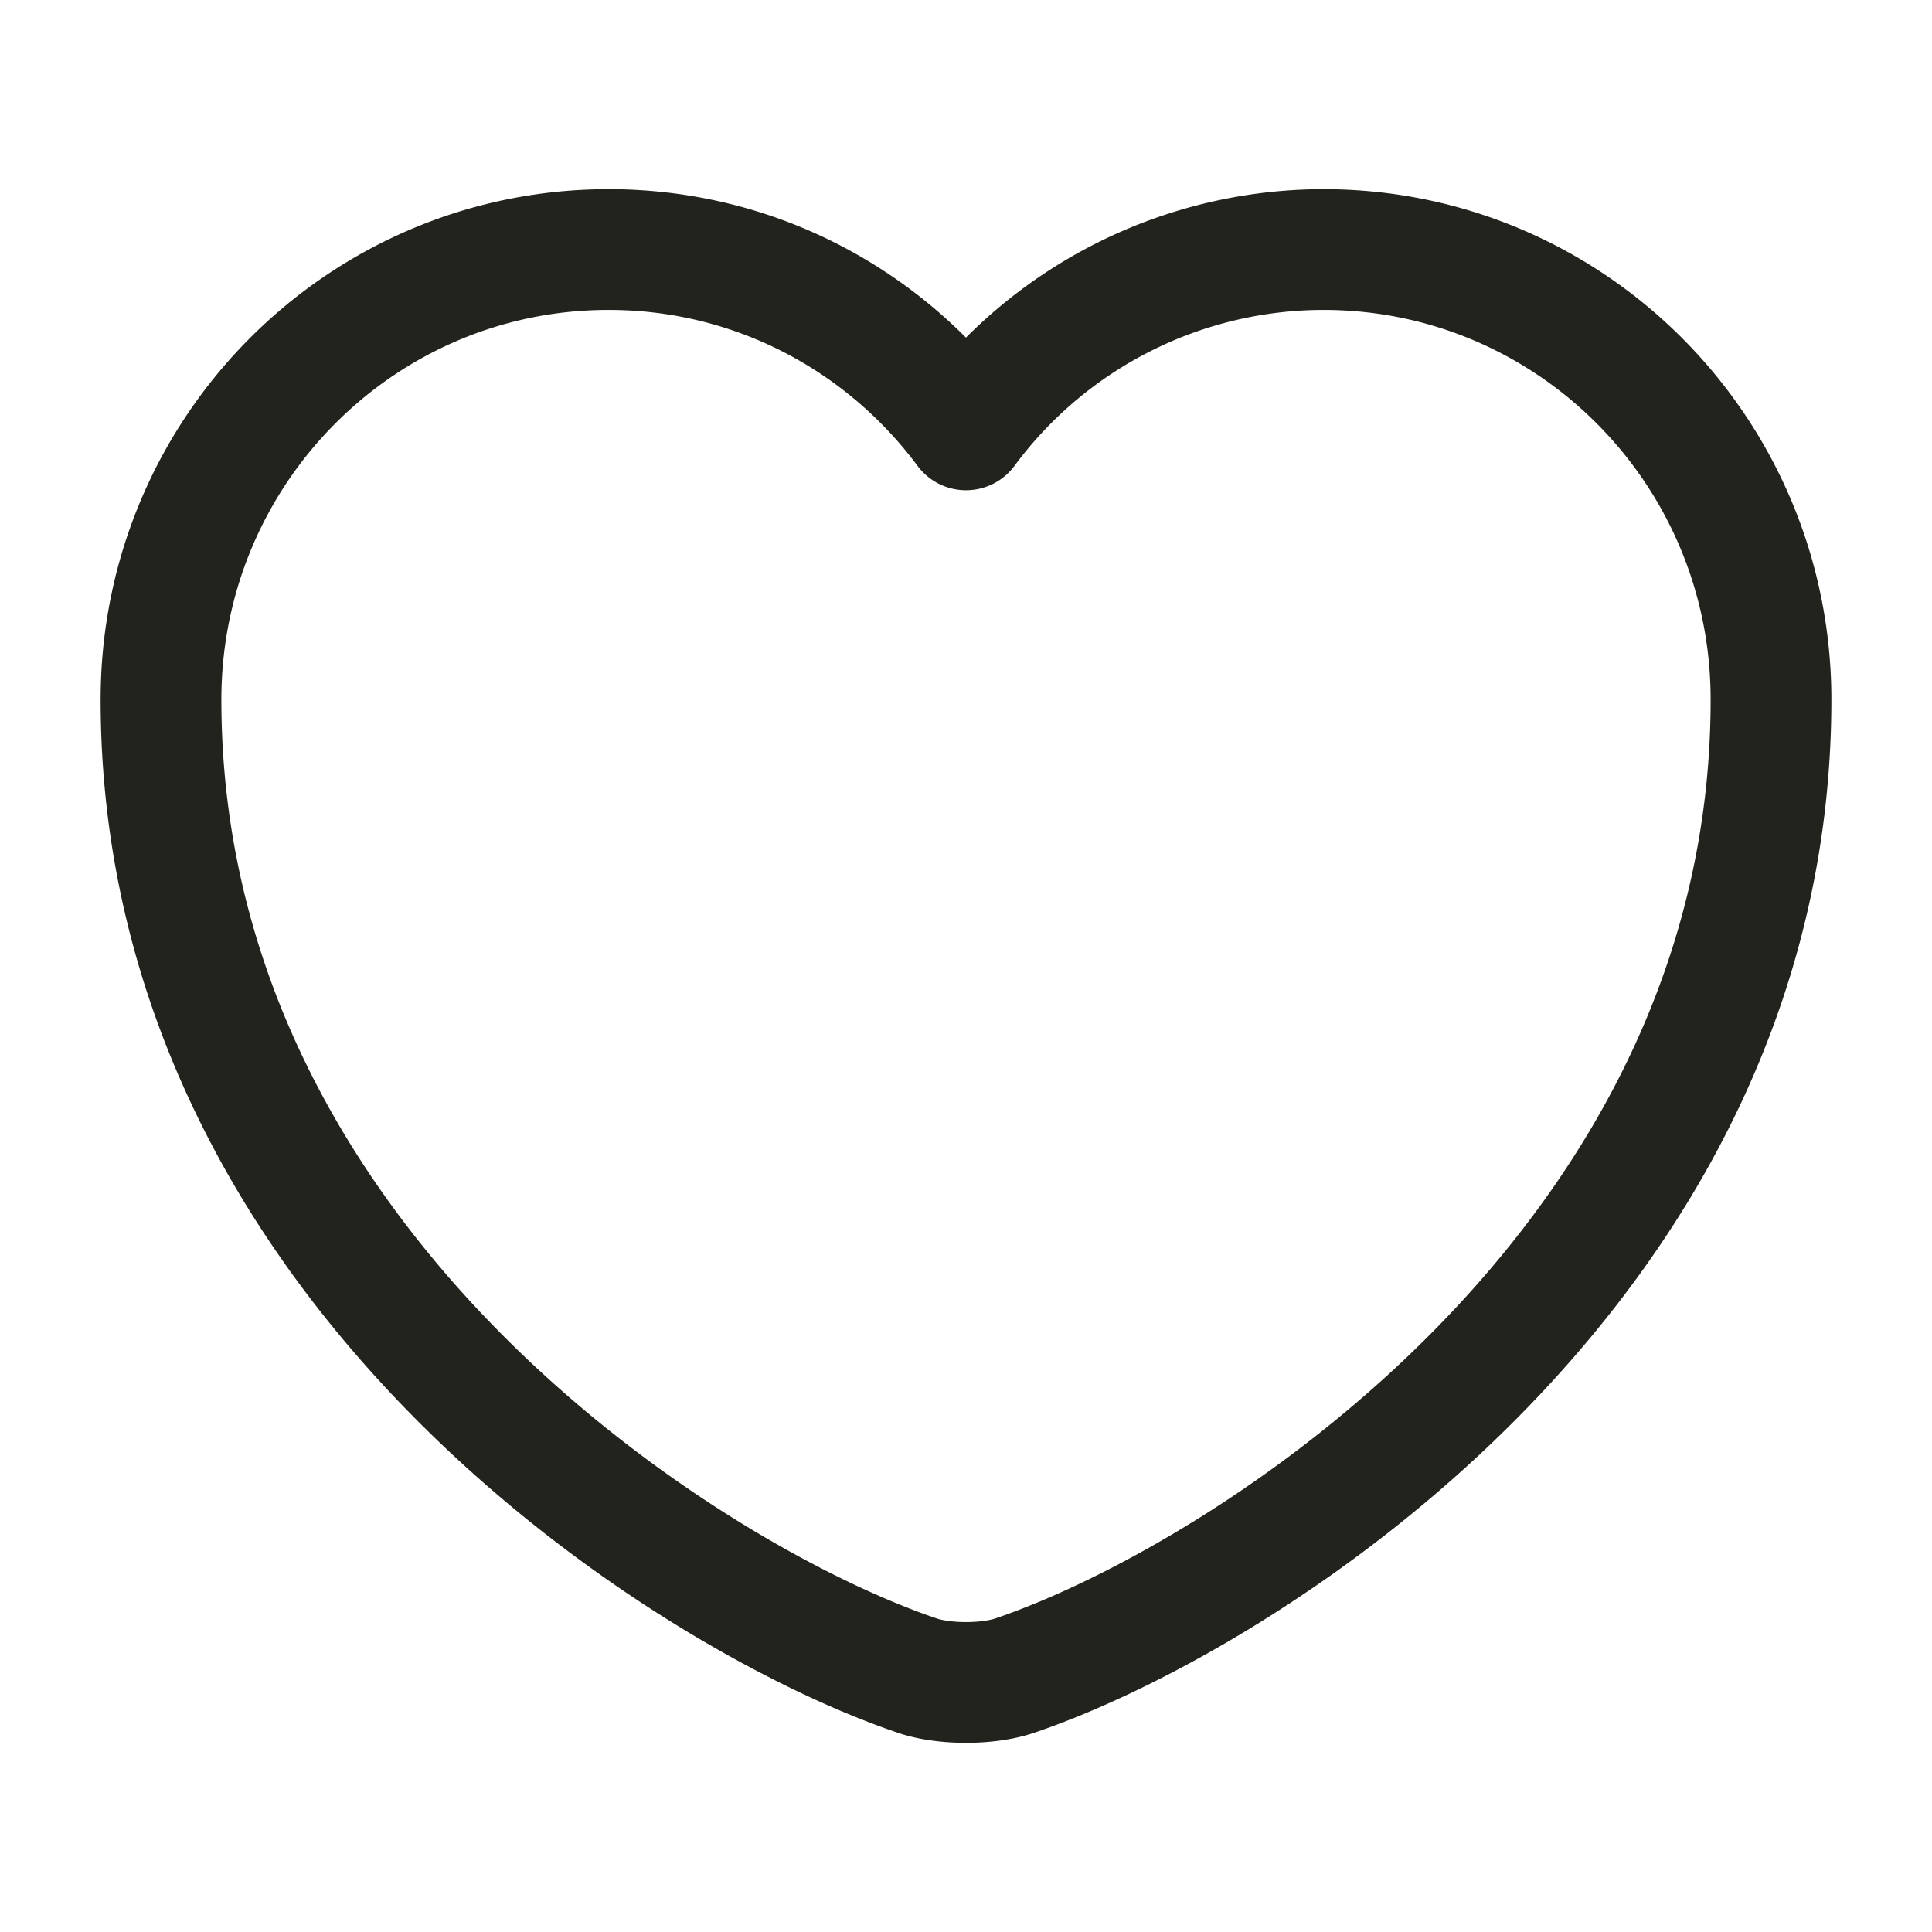 <svg fill="none" stroke="#23231E" height="24" width="24" xmlns="http://www.w3.org/2000/svg"><g id="icon"><path d="M12.62 20.81c-.34.12-.9.12-1.24 0C8.48 19.82 2 15.69 2 8.69 2 5.6 4.49 3.1 7.56 3.1c1.82 0 3.43.88 4.44 2.24a5.53 5.53 0 0 1 4.44-2.24C19.51 3.1 22 5.6 22 8.69c0 7-6.48 11.13-9.38 12.12Z" stroke-width="1.5" stroke-linejoin="round" stroke-linecap="round"></path></g></svg>